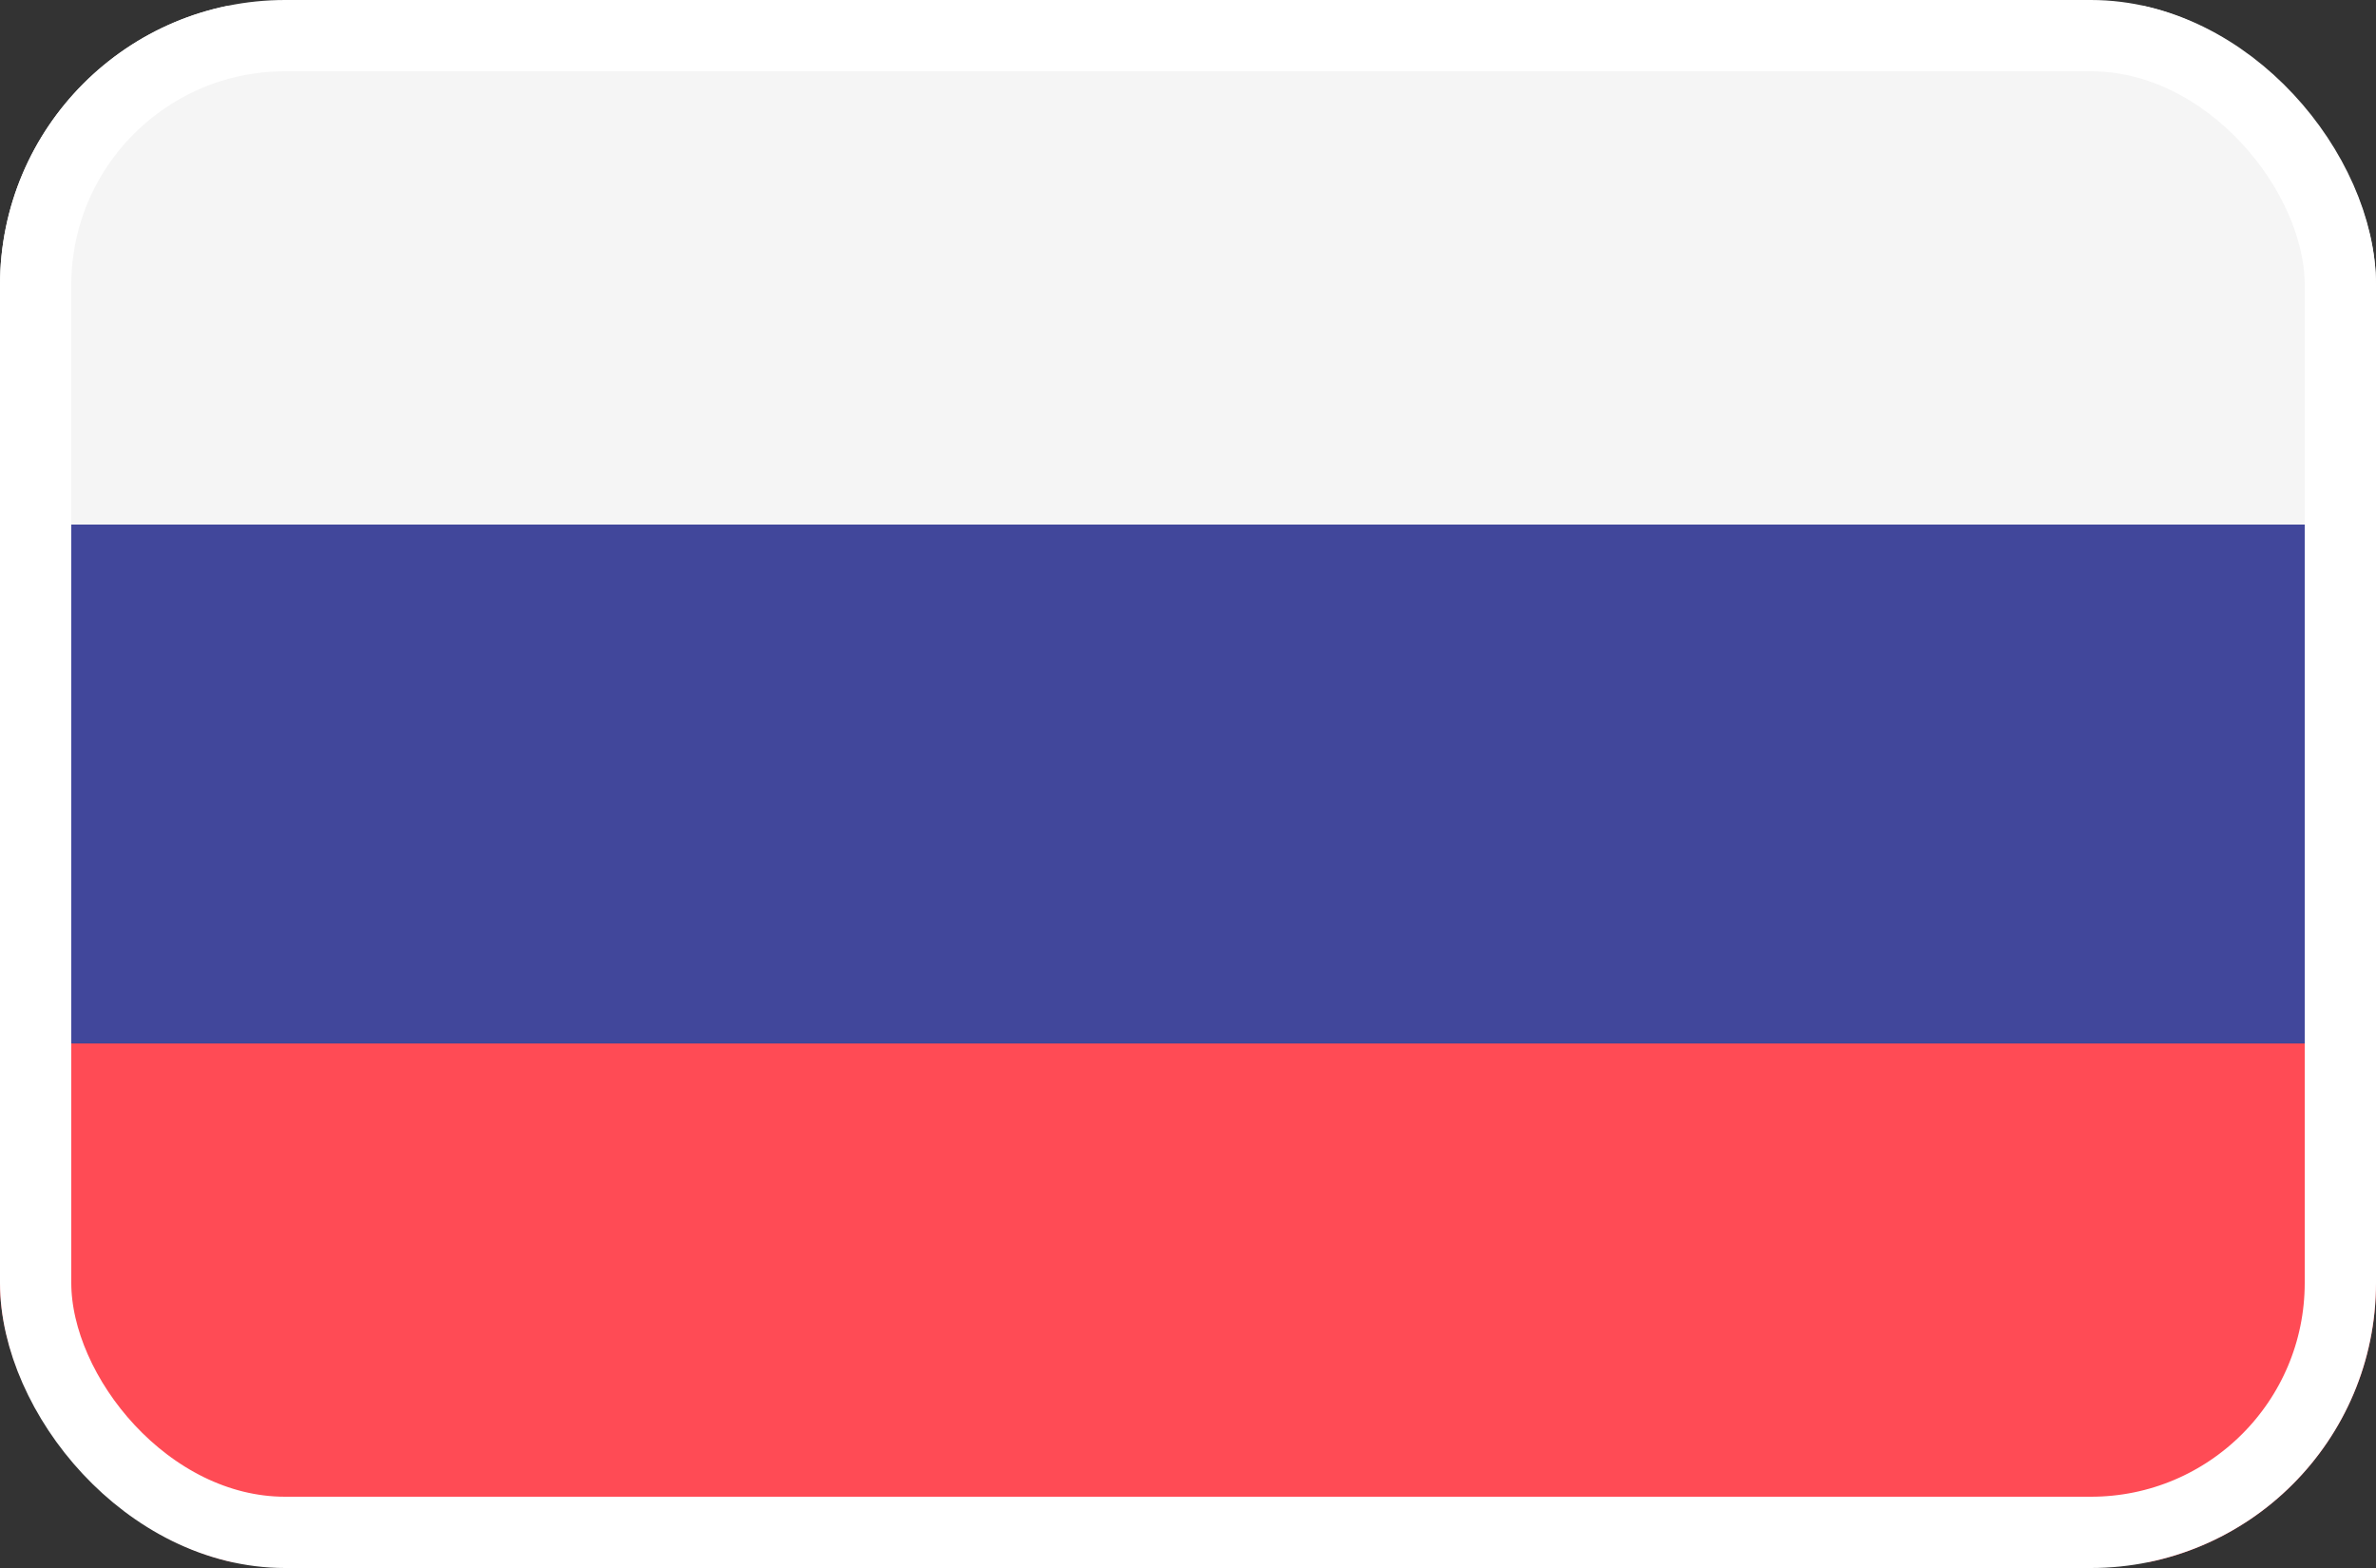 <?xml version="1.0" standalone="no"?>
<!DOCTYPE svg PUBLIC "-//W3C//DTD SVG 1.1//EN" "http://www.w3.org/Graphics/SVG/1.1/DTD/svg11.dtd">
<svg xmlns="http://www.w3.org/2000/svg" width="100" height="66" viewBox="0 0 100 66" fill="none">
<rect x="0" y="0" width="100" height="66" fill="#333333" stroke="none"/>
<g clip-path="url(#clip0_89_2287)">
<path d="M92.511 0.241H7.489C3.353 0.241 0 3.594 0 7.731V22.081H100V7.731C100 3.594 96.647 0.241 92.511 0.241Z" fill="#F5F5F5"/>
<path d="M0 58.269C0 62.406 3.353 65.759 7.489 65.759H92.511C96.647 65.759 100 62.406 100 58.269V43.919H0V58.269Z" fill="#FF4B55"/>
<path d="M100 22.08H0V43.918H100V22.08Z" fill="#41479B"/>
</g>
<rect x="1.5" y="1.5" width="97" height="63" rx="10.5" stroke="white" stroke-width="3"/>
<defs>
<clipPath id="clip0_89_2287">
<rect width="100" height="66" rx="12" fill="white"/>
</clipPath>
</defs>
</svg>